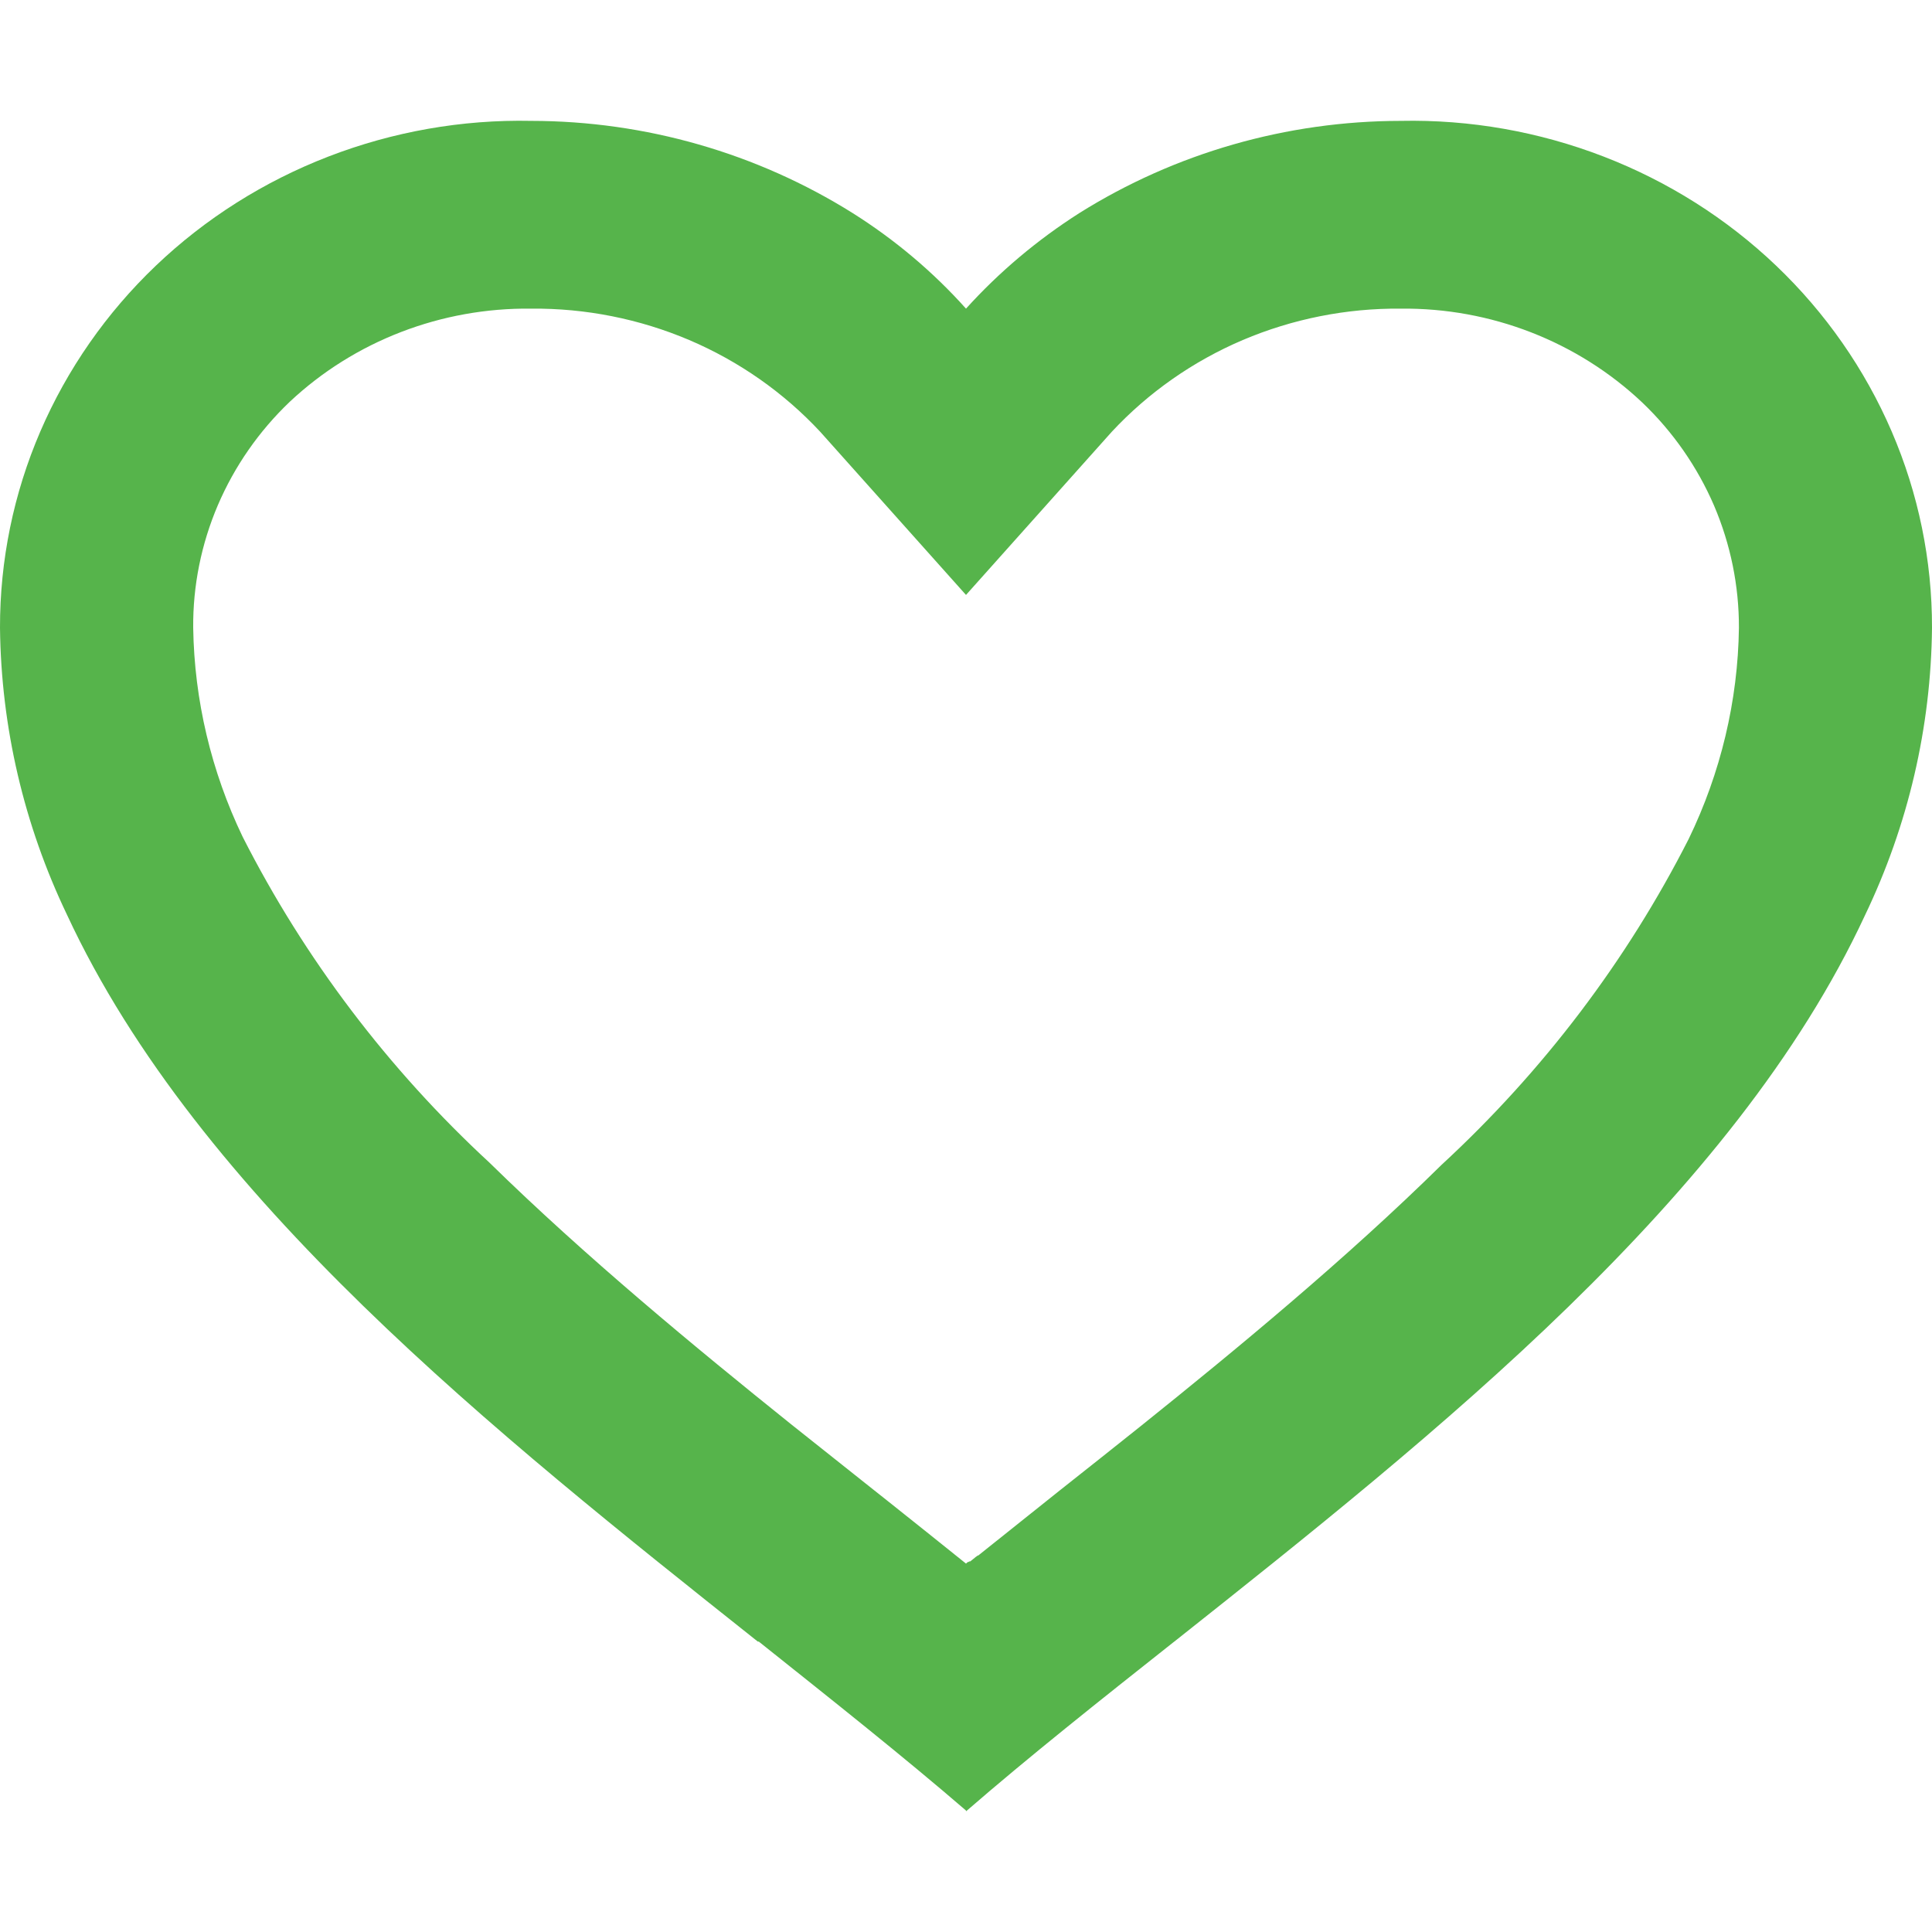 <svg width="30" height="30" viewBox="0 0 16 14" fill="none" xmlns="http://www.w3.org/2000/svg">
<path d="M8 13.994C7.484 13.549 6.901 13.087 6.284 12.595H6.276C4.104 10.869 1.642 8.916 0.555 6.576C0.198 5.831 0.009 5.021 9.18207e-06 4.199C-0.001 3.641 0.112 3.088 0.334 2.573C0.556 2.058 0.881 1.591 1.291 1.2C1.701 0.809 2.187 0.502 2.721 0.296C3.255 0.09 3.826 -0.011 4.4 0.001C5.345 0.002 6.269 0.268 7.062 0.765C7.411 0.985 7.727 1.251 8 1.556C8.275 1.252 8.59 0.987 8.938 0.765C9.732 0.267 10.656 0.002 11.6 0.001C12.174 -0.011 12.745 0.09 13.279 0.296C13.813 0.502 14.299 0.809 14.709 1.2C15.119 1.591 15.444 2.058 15.666 2.573C15.888 3.088 16.001 3.641 16 4.199C15.992 5.022 15.803 5.834 15.445 6.58C14.358 8.92 11.897 10.872 9.725 12.595L9.717 12.601C9.099 13.09 8.517 13.552 8.001 14L8 13.994ZM4.4 1.556C3.655 1.547 2.936 1.824 2.4 2.327C2.144 2.571 1.942 2.862 1.804 3.184C1.667 3.505 1.597 3.851 1.6 4.199C1.609 4.797 1.749 5.388 2.01 5.931C2.523 6.94 3.215 7.854 4.055 8.63C4.848 9.407 5.76 10.16 6.549 10.793C6.767 10.967 6.99 11.144 7.212 11.32L7.352 11.431C7.566 11.601 7.786 11.777 8 11.949L8.01 11.94L8.015 11.936H8.02L8.027 11.931H8.035L8.05 11.919L8.082 11.893L8.088 11.889L8.097 11.882H8.102L8.109 11.876L8.779 11.341C9.004 11.163 9.226 10.987 9.445 10.812C10.234 10.179 11.146 9.427 11.939 8.646C12.779 7.871 13.472 6.957 13.985 5.948C14.25 5.401 14.393 4.804 14.401 4.199C14.402 3.852 14.332 3.508 14.195 3.187C14.057 2.867 13.855 2.576 13.6 2.333C13.065 1.828 12.346 1.548 11.6 1.556C11.15 1.552 10.704 1.641 10.292 1.816C9.879 1.992 9.51 2.251 9.208 2.575L8 3.927L6.792 2.575C6.49 2.251 6.121 1.992 5.708 1.816C5.296 1.641 4.85 1.552 4.4 1.556Z" fill="#56B44B"/>
</svg>
